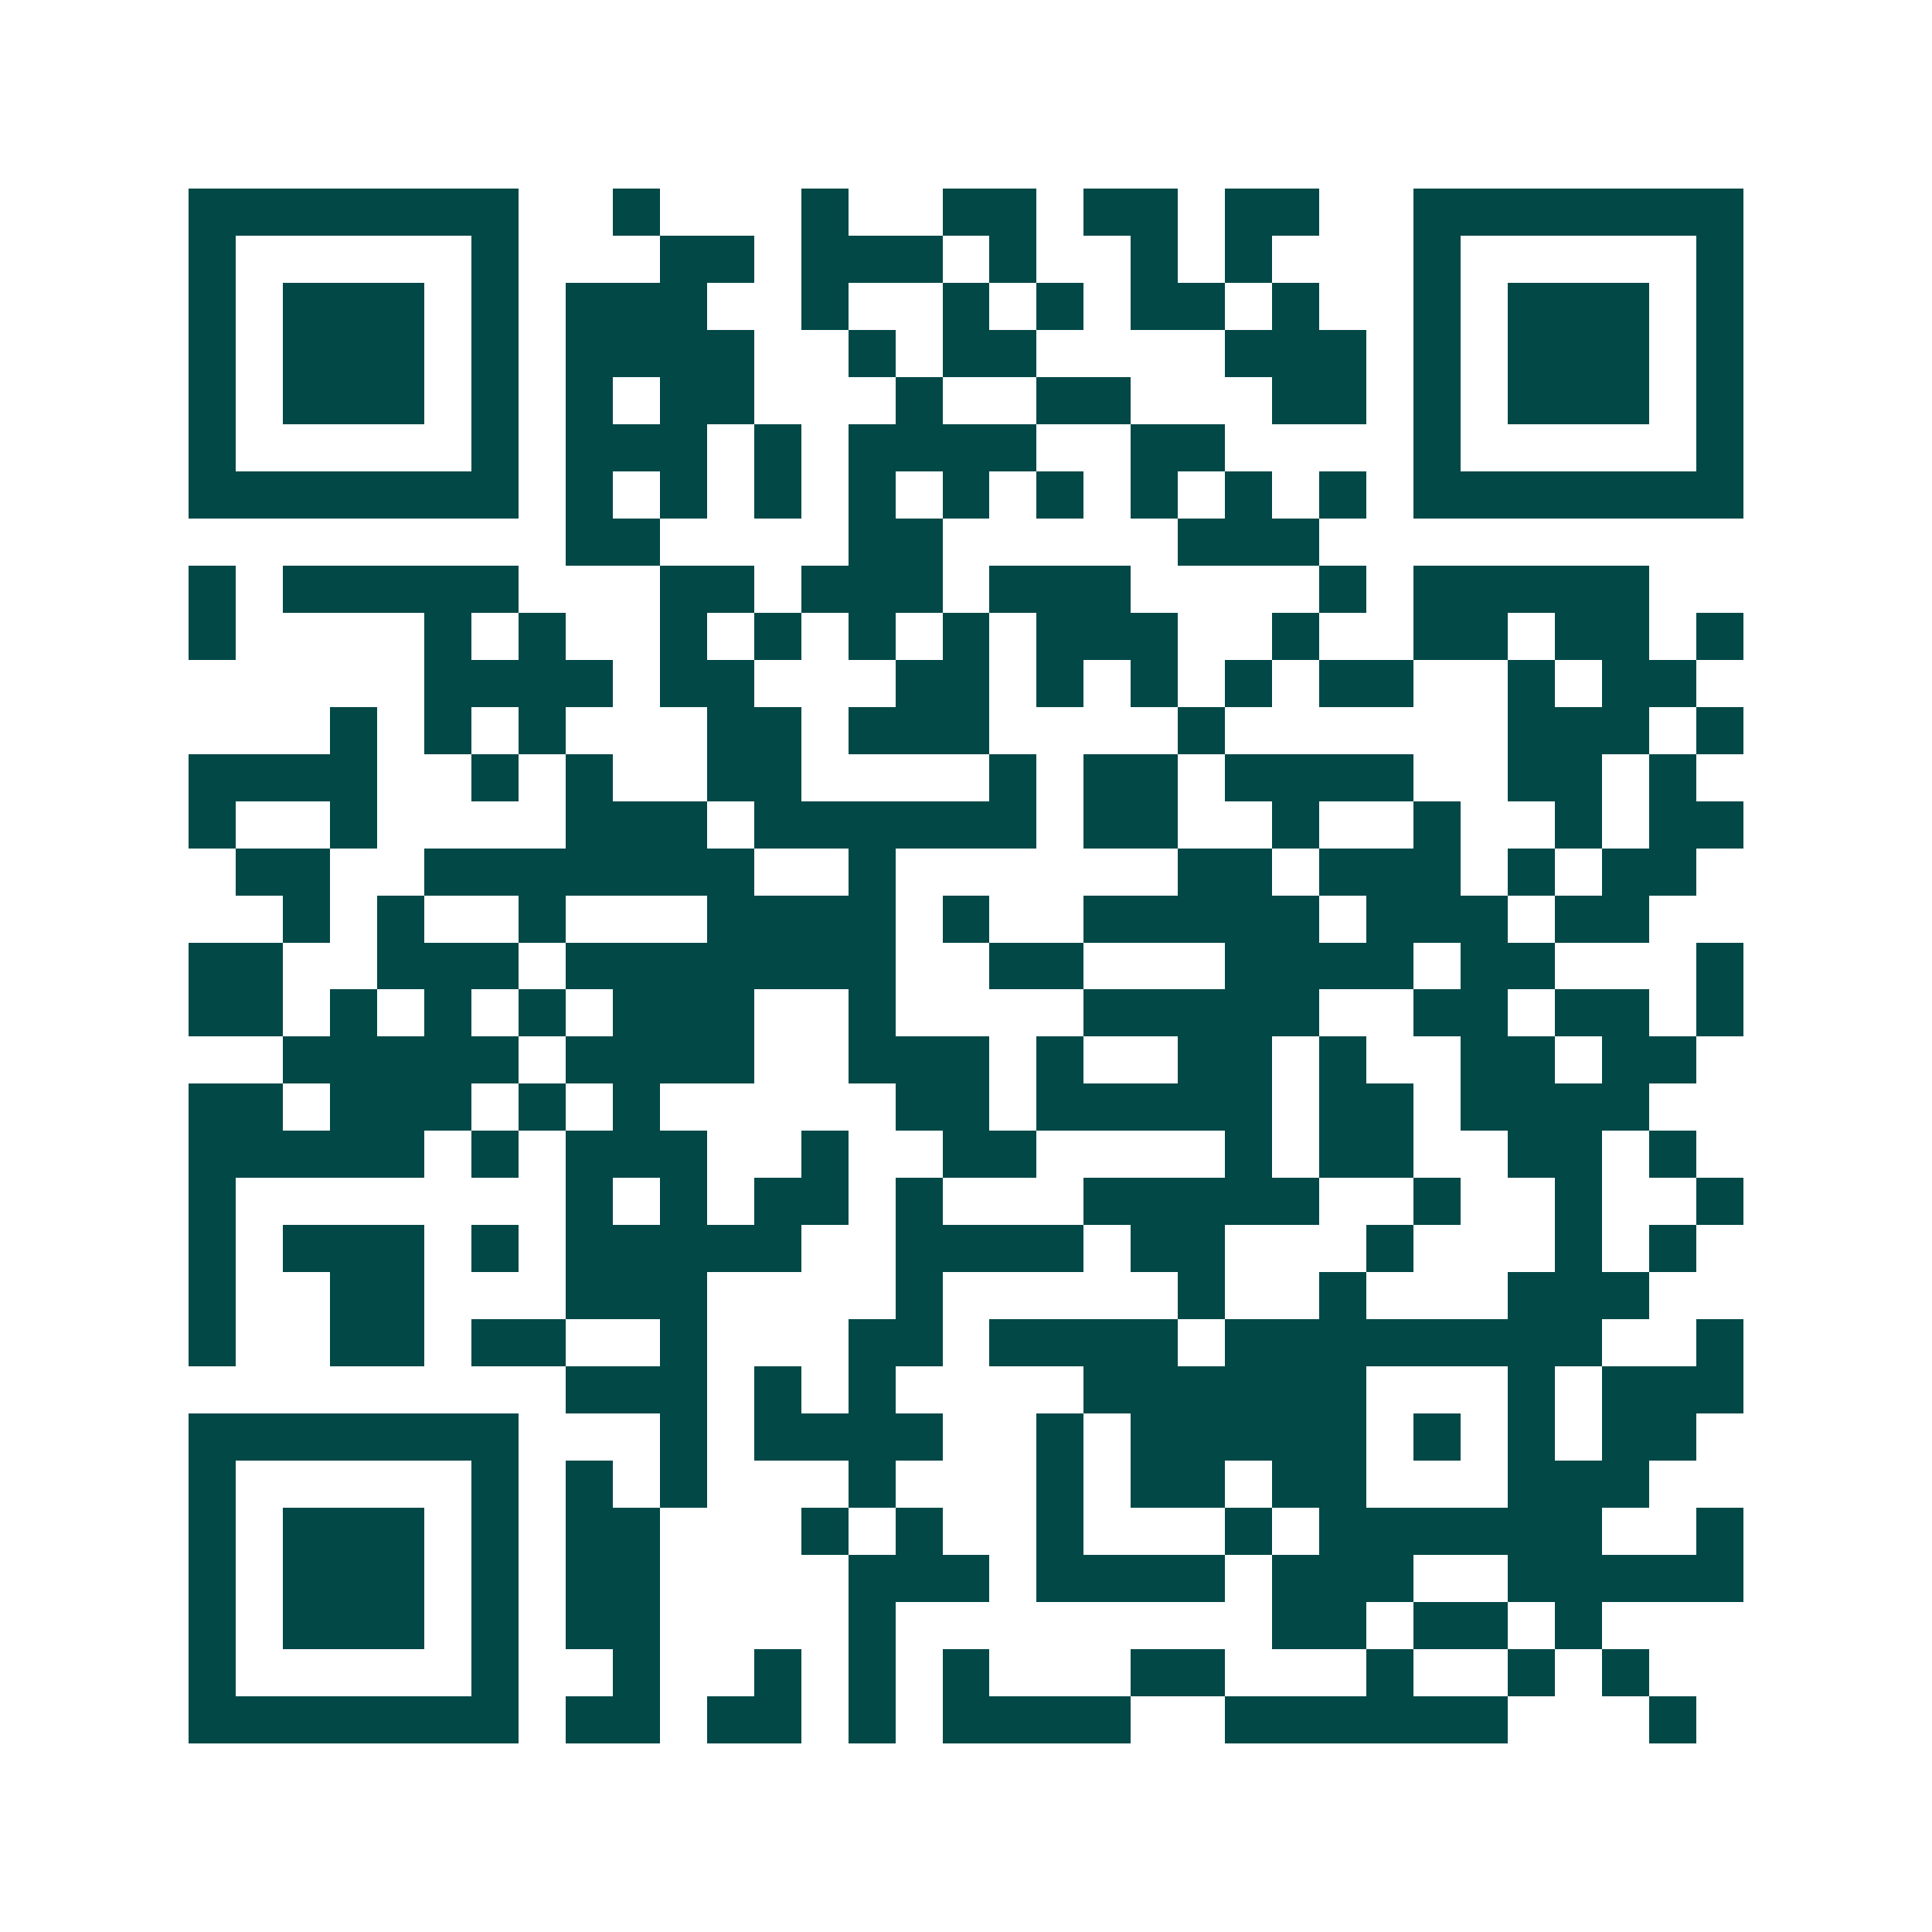 <svg xmlns="http://www.w3.org/2000/svg" width="200" height="200" viewBox="0 0 41 41" shape-rendering="crispEdges"><path fill="#ffffff" d="M0 0h41v41H0z"/><path stroke="#014847" d="M4 4.5h7m2 0h1m3 0h1m2 0h2m1 0h2m1 0h2m2 0h7M4 5.5h1m5 0h1m3 0h2m1 0h3m1 0h1m2 0h1m1 0h1m3 0h1m5 0h1M4 6.5h1m1 0h3m1 0h1m1 0h3m2 0h1m2 0h1m1 0h1m1 0h2m1 0h1m2 0h1m1 0h3m1 0h1M4 7.5h1m1 0h3m1 0h1m1 0h4m2 0h1m1 0h2m4 0h3m1 0h1m1 0h3m1 0h1M4 8.5h1m1 0h3m1 0h1m1 0h1m1 0h2m3 0h1m2 0h2m3 0h2m1 0h1m1 0h3m1 0h1M4 9.5h1m5 0h1m1 0h3m1 0h1m1 0h4m2 0h2m4 0h1m5 0h1M4 10.5h7m1 0h1m1 0h1m1 0h1m1 0h1m1 0h1m1 0h1m1 0h1m1 0h1m1 0h1m1 0h7M12 11.5h2m4 0h2m5 0h3M4 12.5h1m1 0h5m3 0h2m1 0h3m1 0h3m4 0h1m1 0h5M4 13.5h1m4 0h1m1 0h1m2 0h1m1 0h1m1 0h1m1 0h1m1 0h3m2 0h1m2 0h2m1 0h2m1 0h1M9 14.5h4m1 0h2m3 0h2m1 0h1m1 0h1m1 0h1m1 0h2m2 0h1m1 0h2M7 15.5h1m1 0h1m1 0h1m3 0h2m1 0h3m4 0h1m6 0h3m1 0h1M4 16.5h4m2 0h1m1 0h1m2 0h2m4 0h1m1 0h2m1 0h4m2 0h2m1 0h1M4 17.5h1m2 0h1m4 0h3m1 0h6m1 0h2m2 0h1m2 0h1m2 0h1m1 0h2M5 18.5h2m2 0h7m2 0h1m6 0h2m1 0h3m1 0h1m1 0h2M6 19.5h1m1 0h1m2 0h1m3 0h4m1 0h1m2 0h5m1 0h3m1 0h2M4 20.5h2m2 0h3m1 0h7m2 0h2m3 0h4m1 0h2m3 0h1M4 21.5h2m1 0h1m1 0h1m1 0h1m1 0h3m2 0h1m4 0h5m2 0h2m1 0h2m1 0h1M6 22.5h5m1 0h4m2 0h3m1 0h1m2 0h2m1 0h1m2 0h2m1 0h2M4 23.5h2m1 0h3m1 0h1m1 0h1m5 0h2m1 0h5m1 0h2m1 0h4M4 24.5h5m1 0h1m1 0h3m2 0h1m2 0h2m4 0h1m1 0h2m2 0h2m1 0h1M4 25.5h1m7 0h1m1 0h1m1 0h2m1 0h1m3 0h5m2 0h1m2 0h1m2 0h1M4 26.5h1m1 0h3m1 0h1m1 0h5m2 0h4m1 0h2m3 0h1m3 0h1m1 0h1M4 27.5h1m2 0h2m3 0h3m4 0h1m5 0h1m2 0h1m3 0h3M4 28.5h1m2 0h2m1 0h2m2 0h1m3 0h2m1 0h4m1 0h8m2 0h1M12 29.5h3m1 0h1m1 0h1m4 0h6m3 0h1m1 0h3M4 30.5h7m3 0h1m1 0h4m2 0h1m1 0h5m1 0h1m1 0h1m1 0h2M4 31.5h1m5 0h1m1 0h1m1 0h1m3 0h1m3 0h1m1 0h2m1 0h2m3 0h3M4 32.5h1m1 0h3m1 0h1m1 0h2m3 0h1m1 0h1m2 0h1m3 0h1m1 0h6m2 0h1M4 33.5h1m1 0h3m1 0h1m1 0h2m4 0h3m1 0h4m1 0h3m2 0h5M4 34.5h1m1 0h3m1 0h1m1 0h2m4 0h1m8 0h2m1 0h2m1 0h1M4 35.5h1m5 0h1m2 0h1m2 0h1m1 0h1m1 0h1m3 0h2m3 0h1m2 0h1m1 0h1M4 36.5h7m1 0h2m1 0h2m1 0h1m1 0h4m2 0h6m3 0h1"/></svg>
